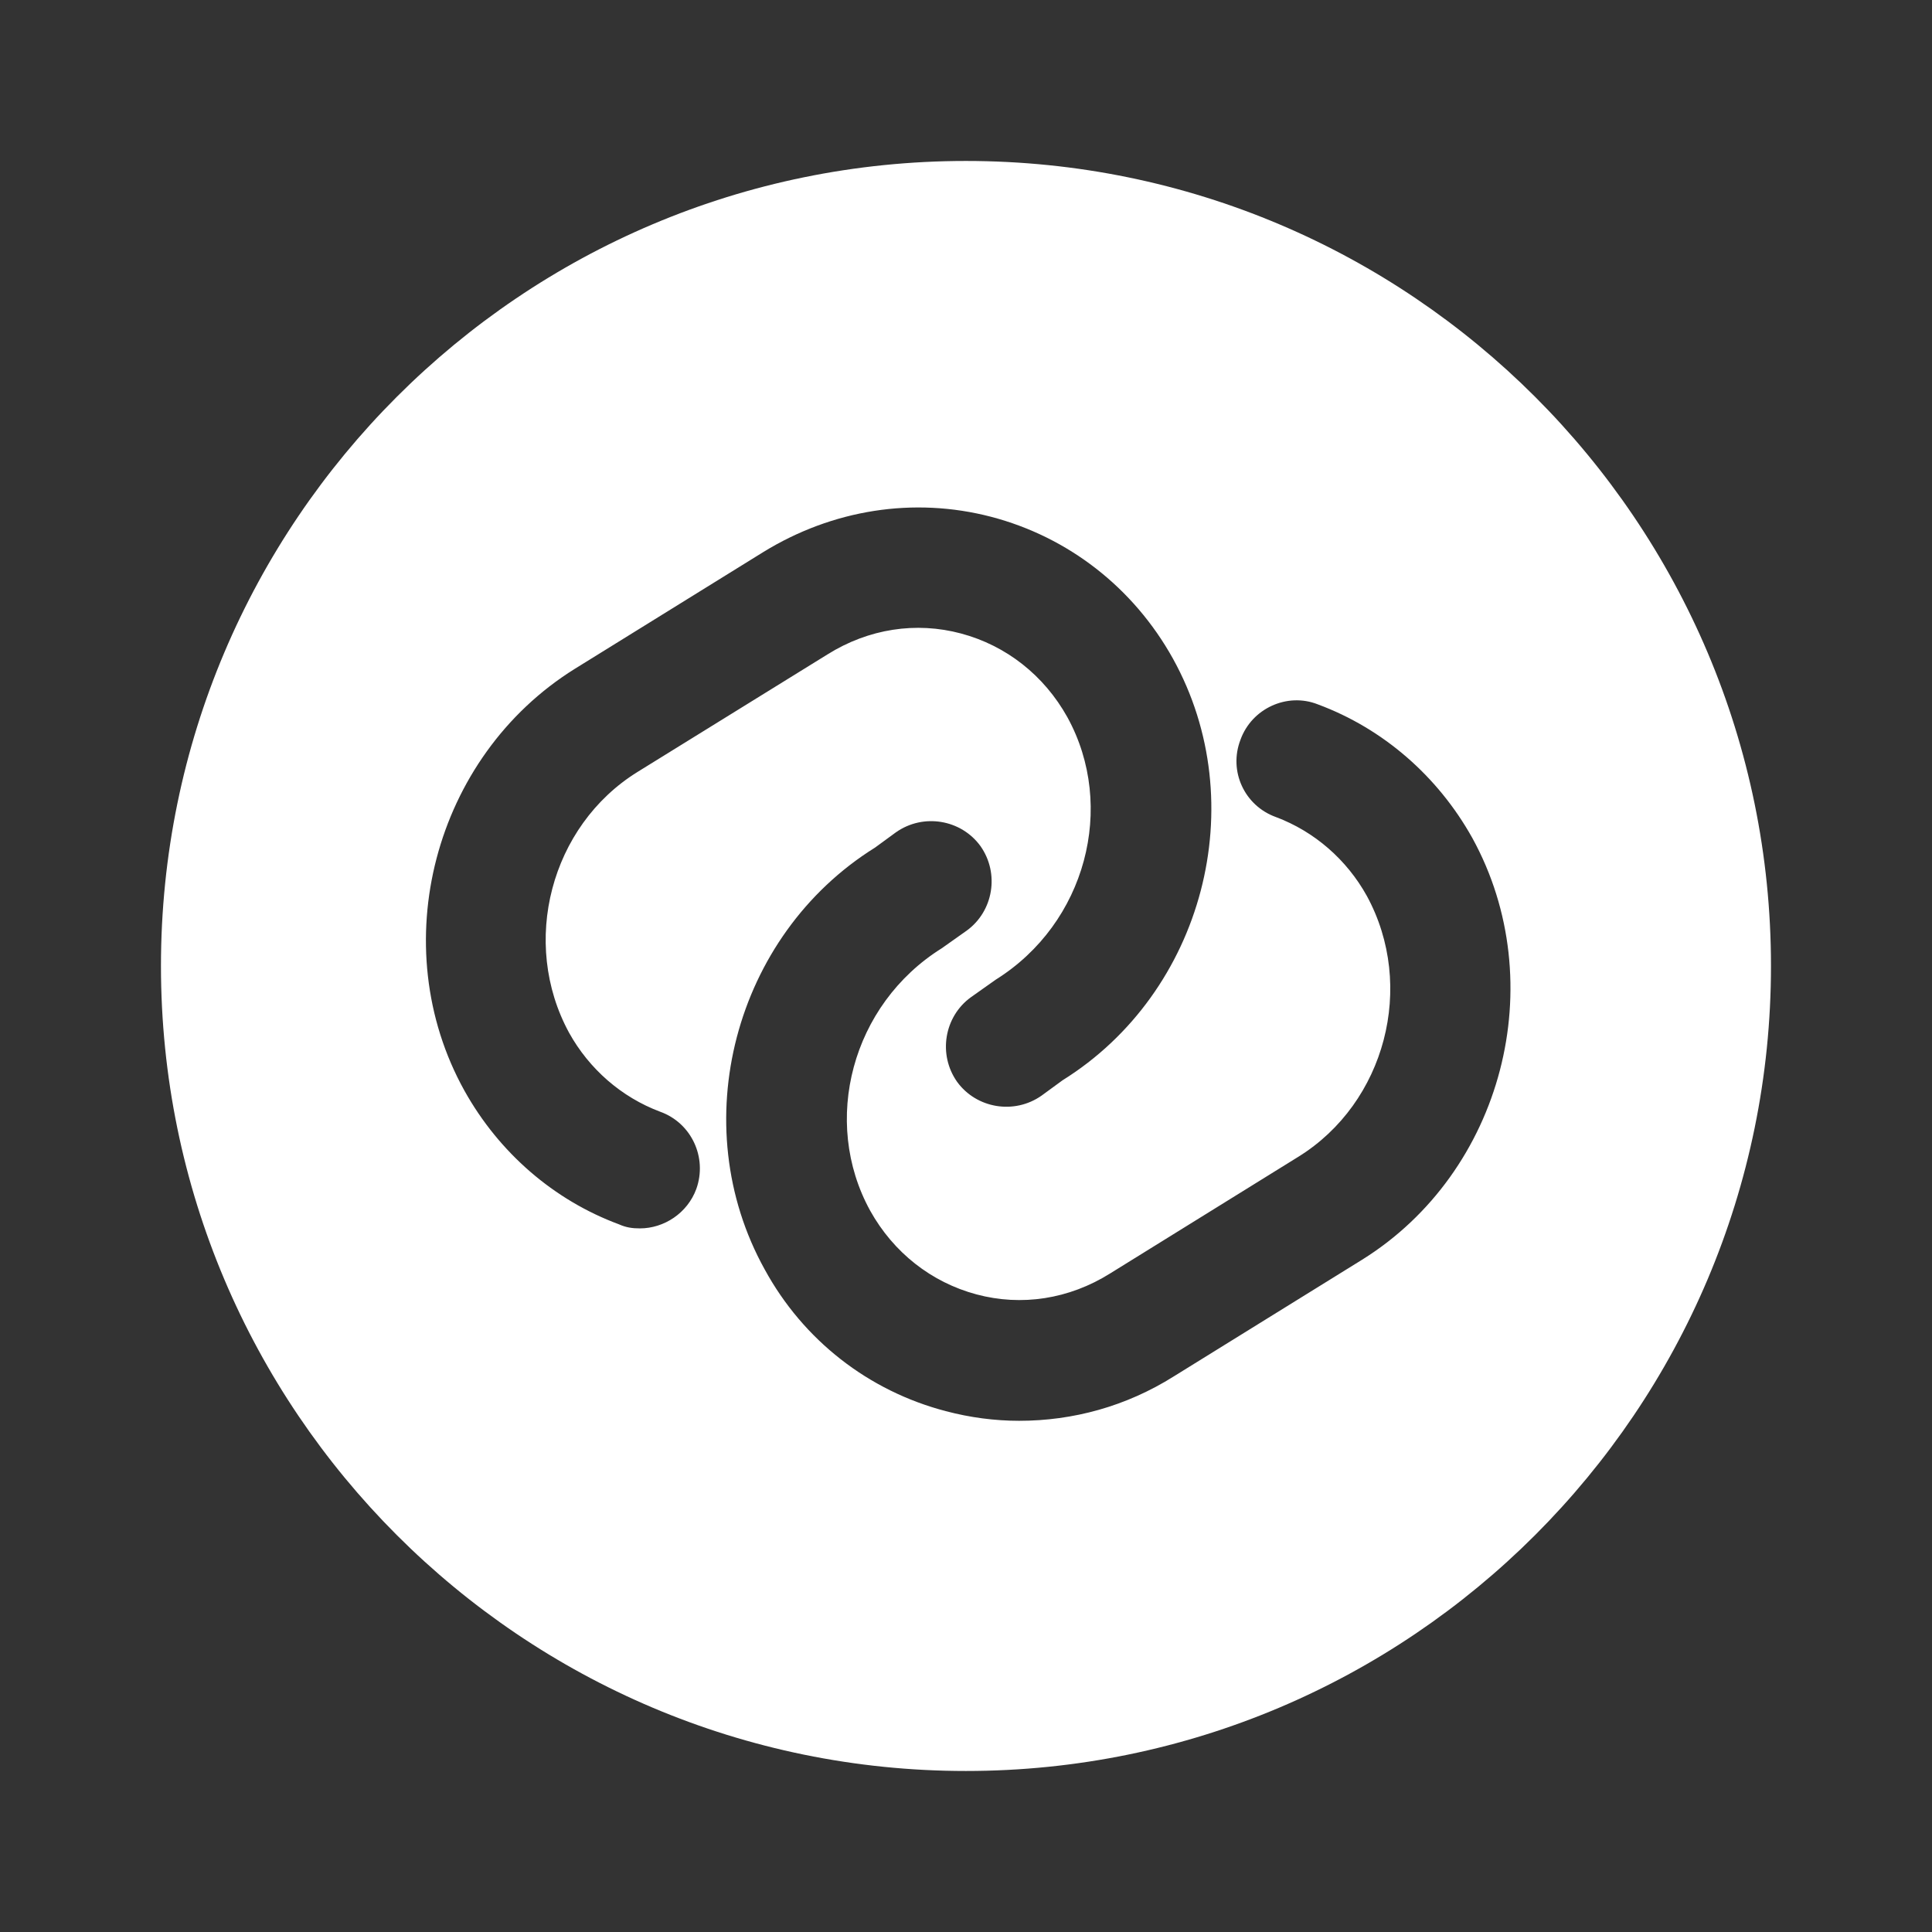 <?xml version="1.0" encoding="UTF-8"?>
<svg xmlns="http://www.w3.org/2000/svg" width="32" height="32" viewBox="0 0 32 32" fill="none">
  <rect x="0" y="0" width="32" height="32" fill="#333333" stroke="none"/>
  <path d="M15.999 2.666C8.639 2.666 2.666 8.639 2.666 15.999C2.666 23.359 8.639 29.333 15.999 29.333C23.359 29.333 29.333 23.359 29.333 15.999C29.333 8.639 23.359 2.666 15.999 2.666ZM11.533 19.693C11.386 20.093 10.999 20.346 10.599 20.346C10.479 20.346 10.373 20.333 10.253 20.279C9.173 19.879 8.266 19.093 7.693 18.066C6.359 15.666 7.186 12.533 9.519 11.079L12.639 9.146C13.786 8.439 15.133 8.226 16.413 8.559C17.693 8.893 18.773 9.733 19.426 10.906C20.759 13.306 19.933 16.439 17.599 17.893L17.253 18.146C16.799 18.466 16.173 18.359 15.853 17.919C15.533 17.466 15.639 16.839 16.079 16.519L16.493 16.226C17.986 15.293 18.493 13.359 17.679 11.879C17.293 11.186 16.666 10.693 15.919 10.493C15.173 10.293 14.386 10.413 13.706 10.839L10.559 12.786C9.119 13.679 8.613 15.613 9.426 17.106C9.759 17.706 10.293 18.173 10.933 18.413C11.453 18.599 11.719 19.173 11.533 19.693ZM22.559 20.866L19.439 22.799C18.653 23.293 17.773 23.533 16.879 23.533C16.479 23.533 16.066 23.479 15.666 23.373C14.386 23.039 13.306 22.199 12.666 21.026C11.333 18.626 12.159 15.493 14.493 14.039L14.839 13.786C15.293 13.466 15.919 13.573 16.239 14.013C16.559 14.466 16.453 15.093 16.013 15.413L15.599 15.706C14.106 16.639 13.599 18.573 14.413 20.053C14.799 20.746 15.426 21.239 16.173 21.439C16.919 21.639 17.706 21.519 18.386 21.093L21.506 19.159C22.946 18.266 23.453 16.333 22.639 14.839C22.306 14.239 21.773 13.773 21.133 13.533C20.613 13.346 20.346 12.773 20.546 12.253C20.733 11.733 21.319 11.466 21.826 11.666C22.906 12.066 23.813 12.853 24.386 13.879C25.706 16.279 24.893 19.413 22.559 20.866Z" fill="white"></path>
</svg>
